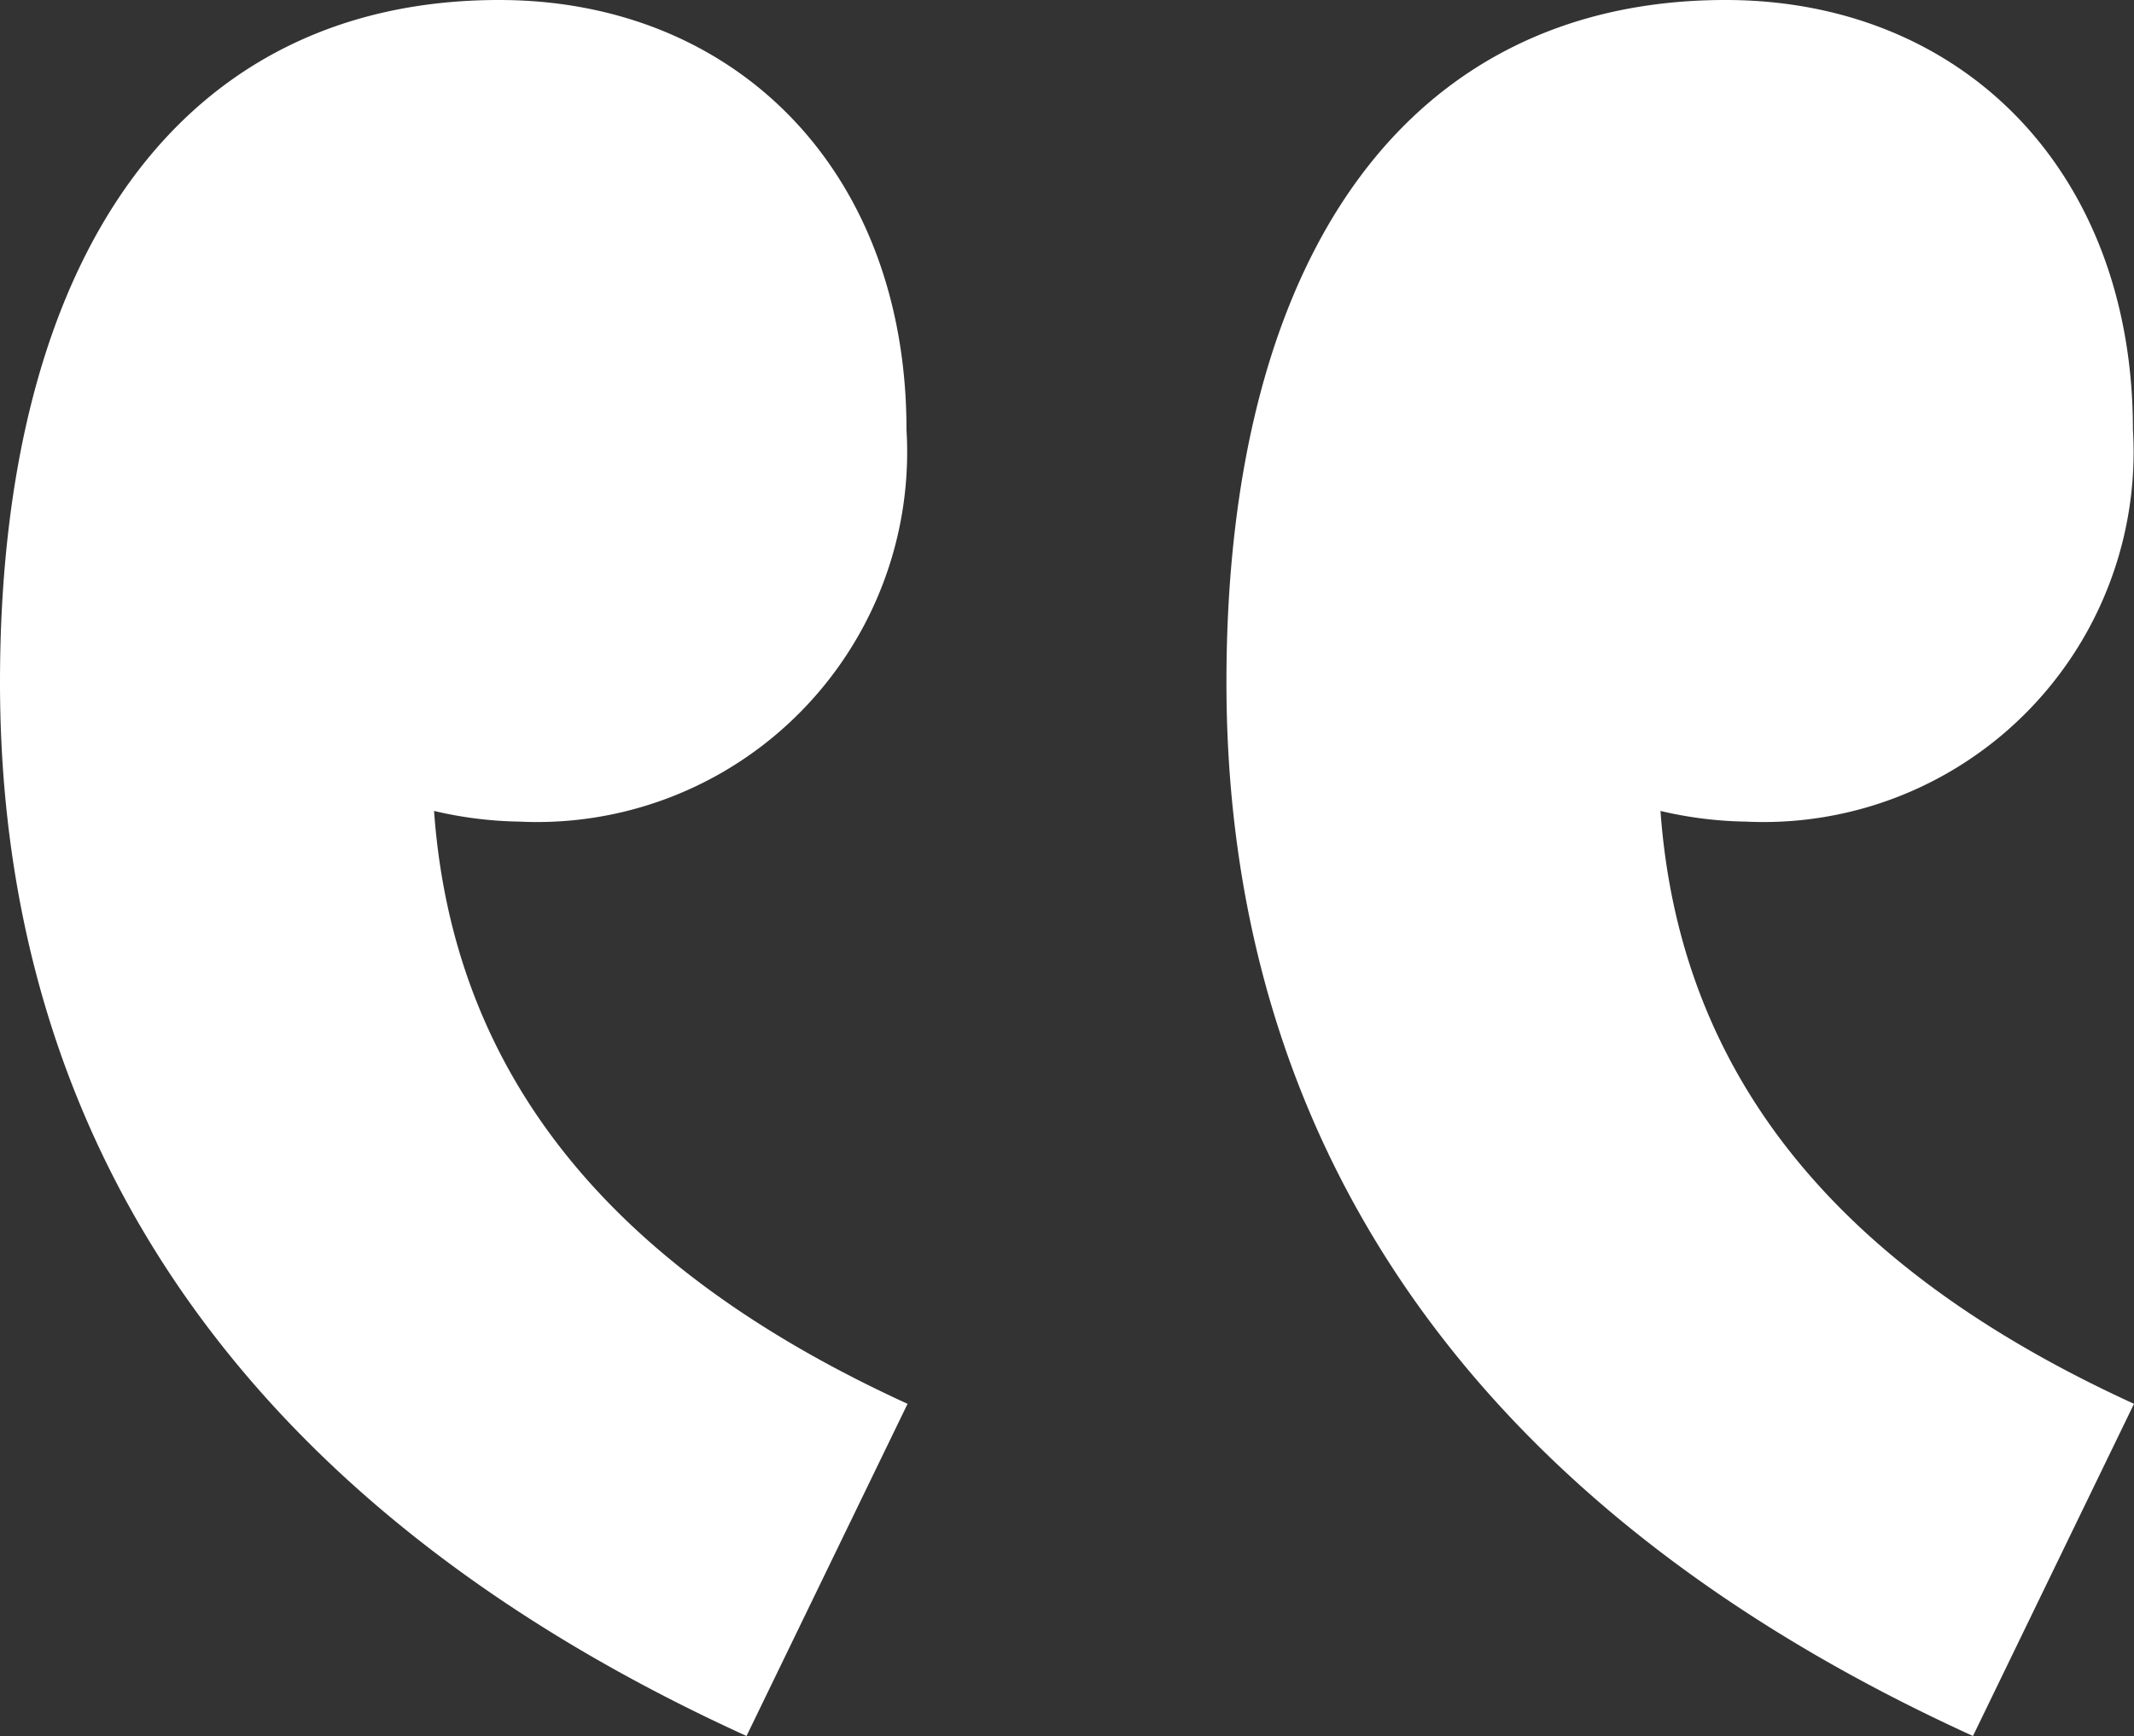 <svg xmlns="http://www.w3.org/2000/svg" viewBox="0 0 40.02 32.56">
  <rect x="0" y="0" width="40.02" height="32.56" fill="#333333" stroke="none"/>
  <defs>
    <style>
      .cls-1 {
        fill: #fff;
      }
    </style>
  </defs>
  <title>citationLeft</title>
  <g id="Calque_2" data-name="Calque 2">
    <g id="Layer_1" data-name="Layer 1">
      <g>
        <path class="cls-1" d="M32.74,15.41a7.45,7.45,0,0,1-1.6-.2c.36,5,3.37,8.6,8.88,11.12L37,32.56C27.65,28.3,23,21.49,23,12.8,23,4.75,26.43,0,32.36,0,36.79,0,40,3.2,40,8.06A6.94,6.94,0,0,1,32.74,15.41Z"/>
        <path class="cls-1" d="M9.74,15.41a7.45,7.45,0,0,1-1.6-.2c.36,5,3.37,8.6,8.88,11.12L14,32.56C4.65,28.3,0,21.49,0,12.8,0,4.75,3.43,0,9.36,0,13.79,0,17,3.2,17,8.06A6.94,6.94,0,0,1,9.74,15.41Z"/>
      </g>
    </g>
  </g>
</svg>
